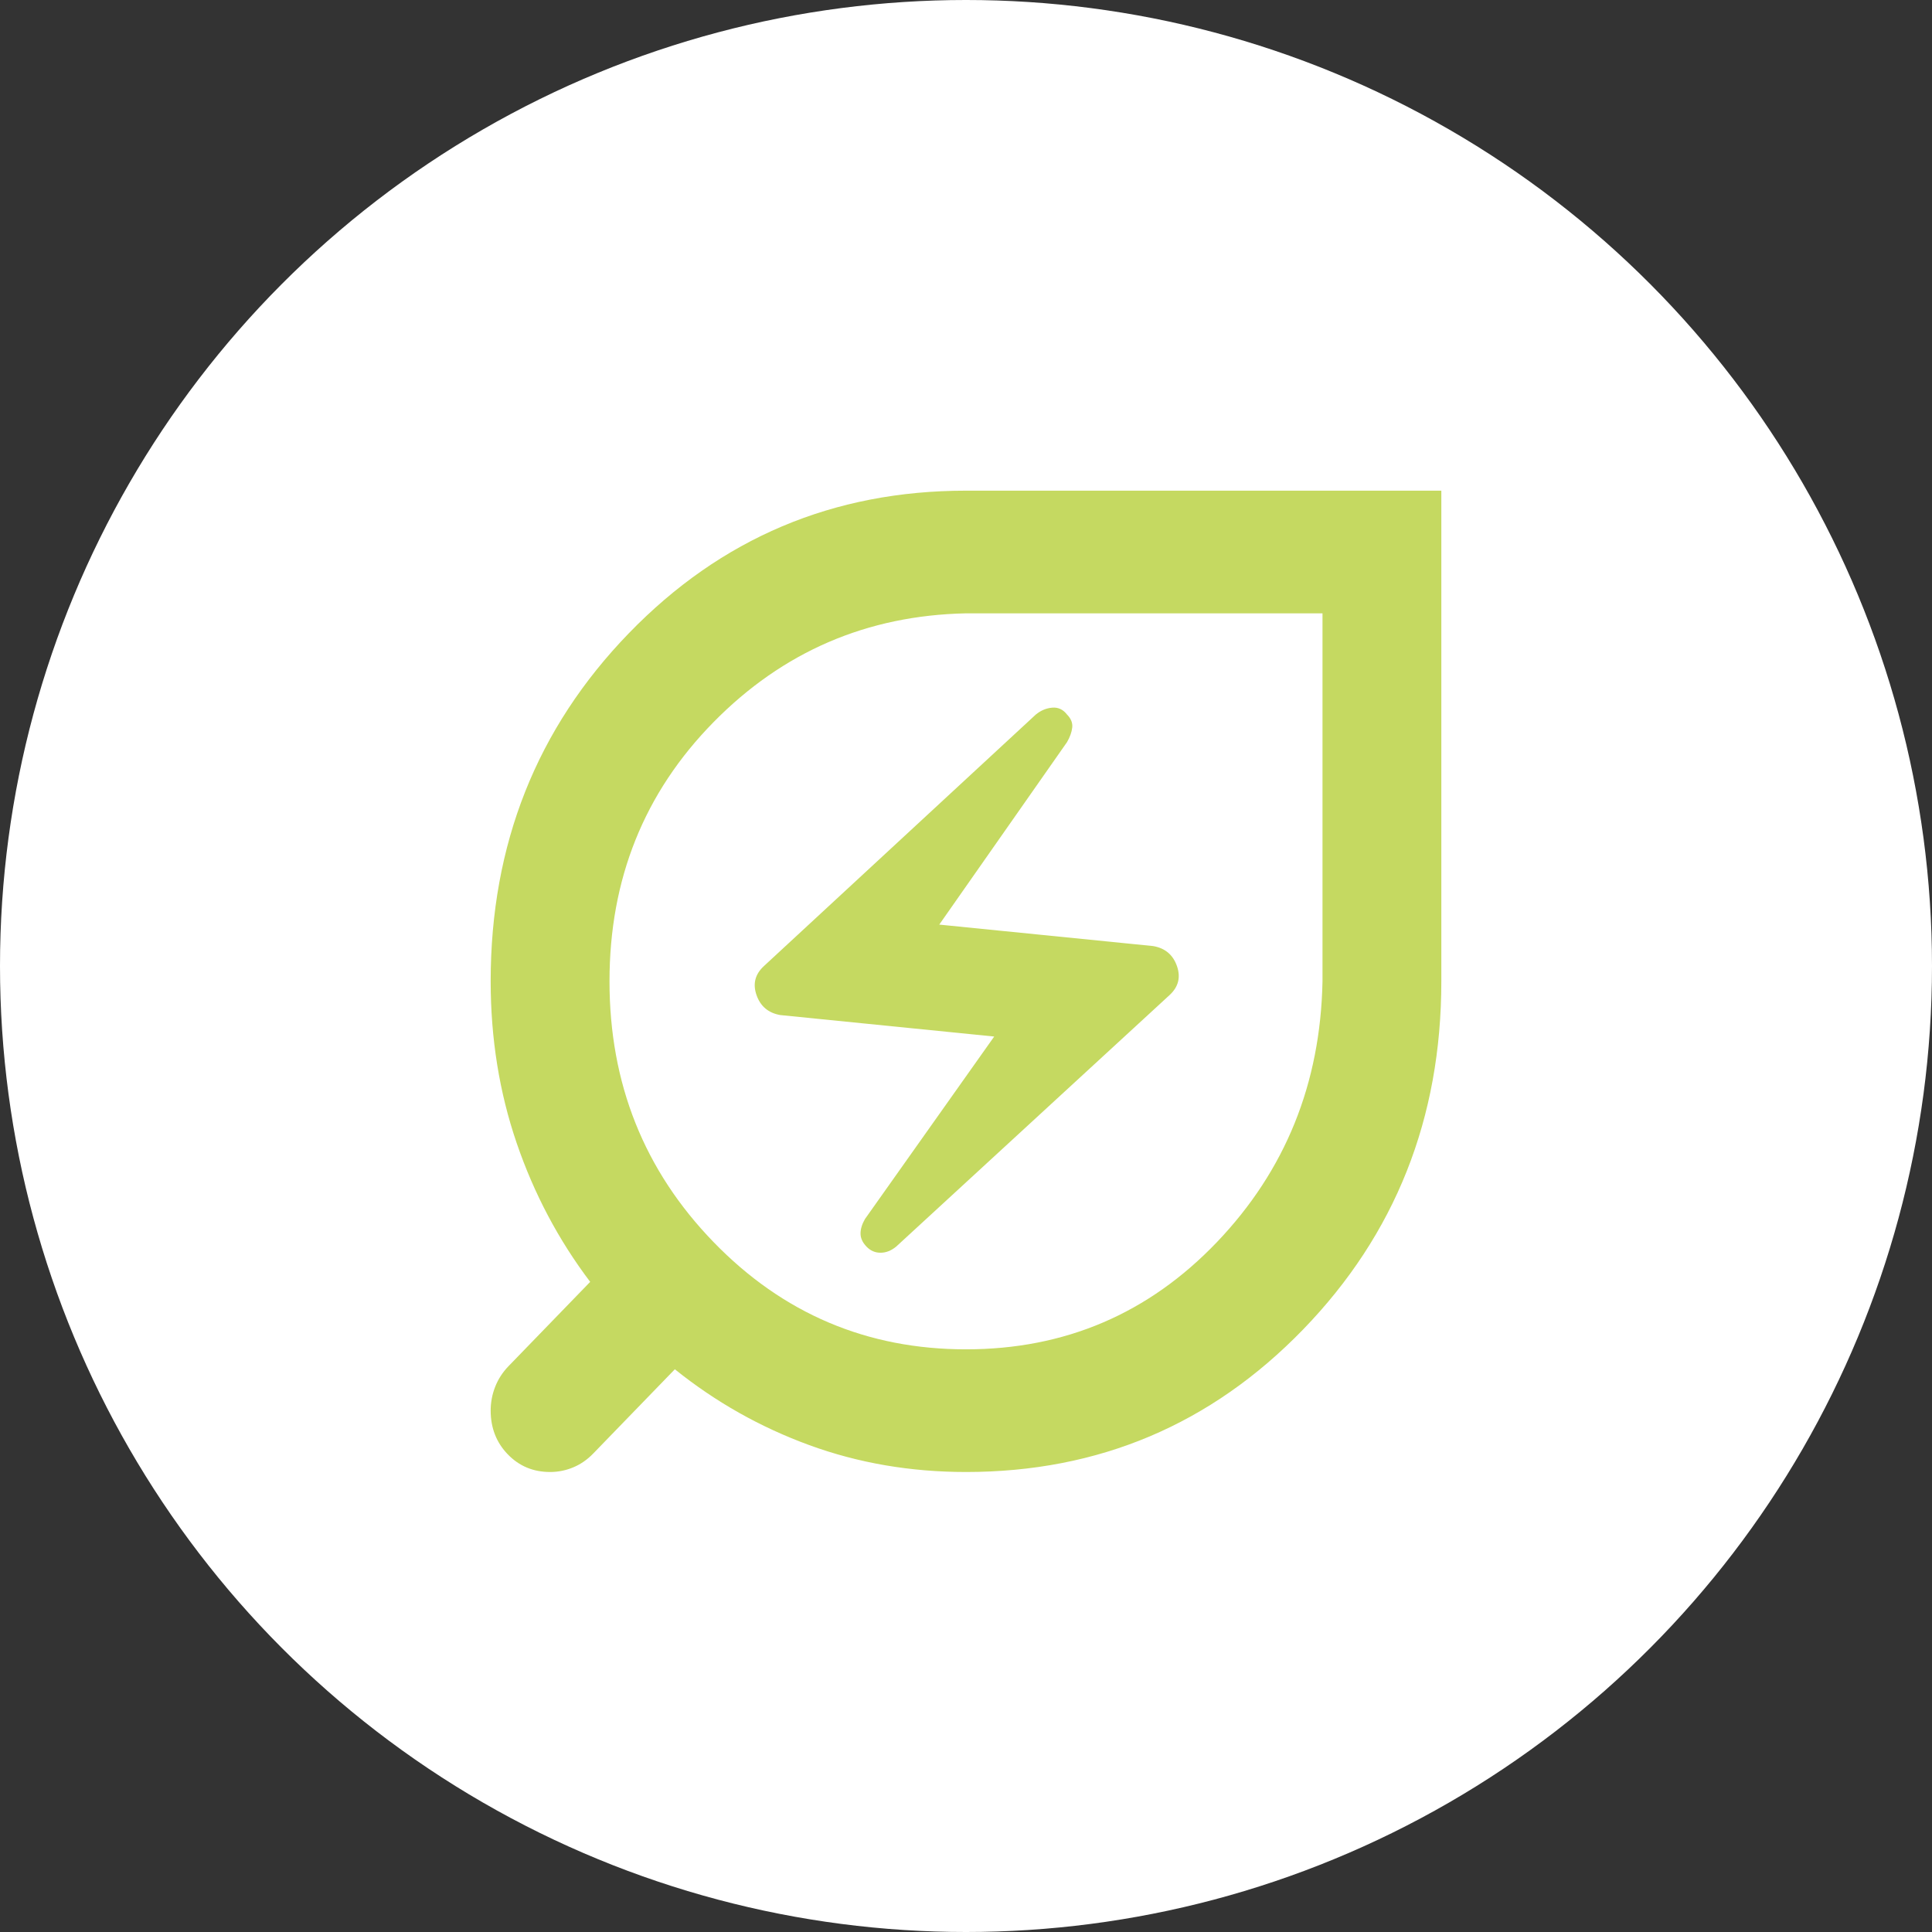<svg width="63" height="63" viewBox="0 0 63 63" fill="none" xmlns="http://www.w3.org/2000/svg">
<rect x="0" y="0" width="63" height="63" fill="#333333" stroke="none"/>
<circle cx="31.5" cy="31.5" r="31.5" fill="white"/>
<path d="M31.5 44C34.729 44 37.458 42.833 39.686 40.5C41.914 38.167 43.06 35.333 43.125 32V20H31.5C28.271 20.067 25.526 21.25 23.266 23.55C21.005 25.85 19.875 28.667 19.875 32C19.875 35.333 21.005 38.167 23.266 40.5C25.526 42.833 28.271 44 31.5 44ZM29.223 40.65L38.136 32.45C38.427 32.183 38.507 31.867 38.378 31.5C38.249 31.133 37.991 30.917 37.603 30.85L30.628 30.15L34.794 24.2C34.891 24.033 34.947 23.875 34.964 23.724C34.981 23.573 34.924 23.432 34.794 23.3C34.665 23.133 34.503 23.059 34.309 23.076C34.116 23.093 33.938 23.168 33.777 23.3L24.913 31.5C24.622 31.767 24.541 32.083 24.67 32.45C24.799 32.817 25.058 33.033 25.445 33.1L32.42 33.8L28.206 39.75C28.109 39.917 28.061 40.075 28.061 40.224C28.061 40.373 28.125 40.515 28.255 40.65C28.384 40.785 28.538 40.851 28.716 40.85C28.894 40.849 29.063 40.782 29.223 40.65ZM31.5 48C29.692 48 27.989 47.708 26.391 47.124C24.793 46.54 23.331 45.715 22.006 44.65L19.342 47.4C19.148 47.6 18.931 47.75 18.689 47.85C18.448 47.95 18.197 48 17.938 48C17.389 48 16.929 47.808 16.558 47.424C16.187 47.04 16.001 46.565 16 46C16 45.733 16.048 45.475 16.145 45.226C16.242 44.977 16.387 44.751 16.581 44.55L19.245 41.8C18.212 40.433 17.413 38.925 16.849 37.276C16.284 35.627 16.001 33.868 16 32C16 27.533 17.502 23.75 20.505 20.65C23.508 17.55 27.173 16 31.5 16H47V32C47 36.467 45.498 40.25 42.495 43.35C39.492 46.45 35.827 48 31.5 48Z" fill="#C5D961"/>
</svg>
